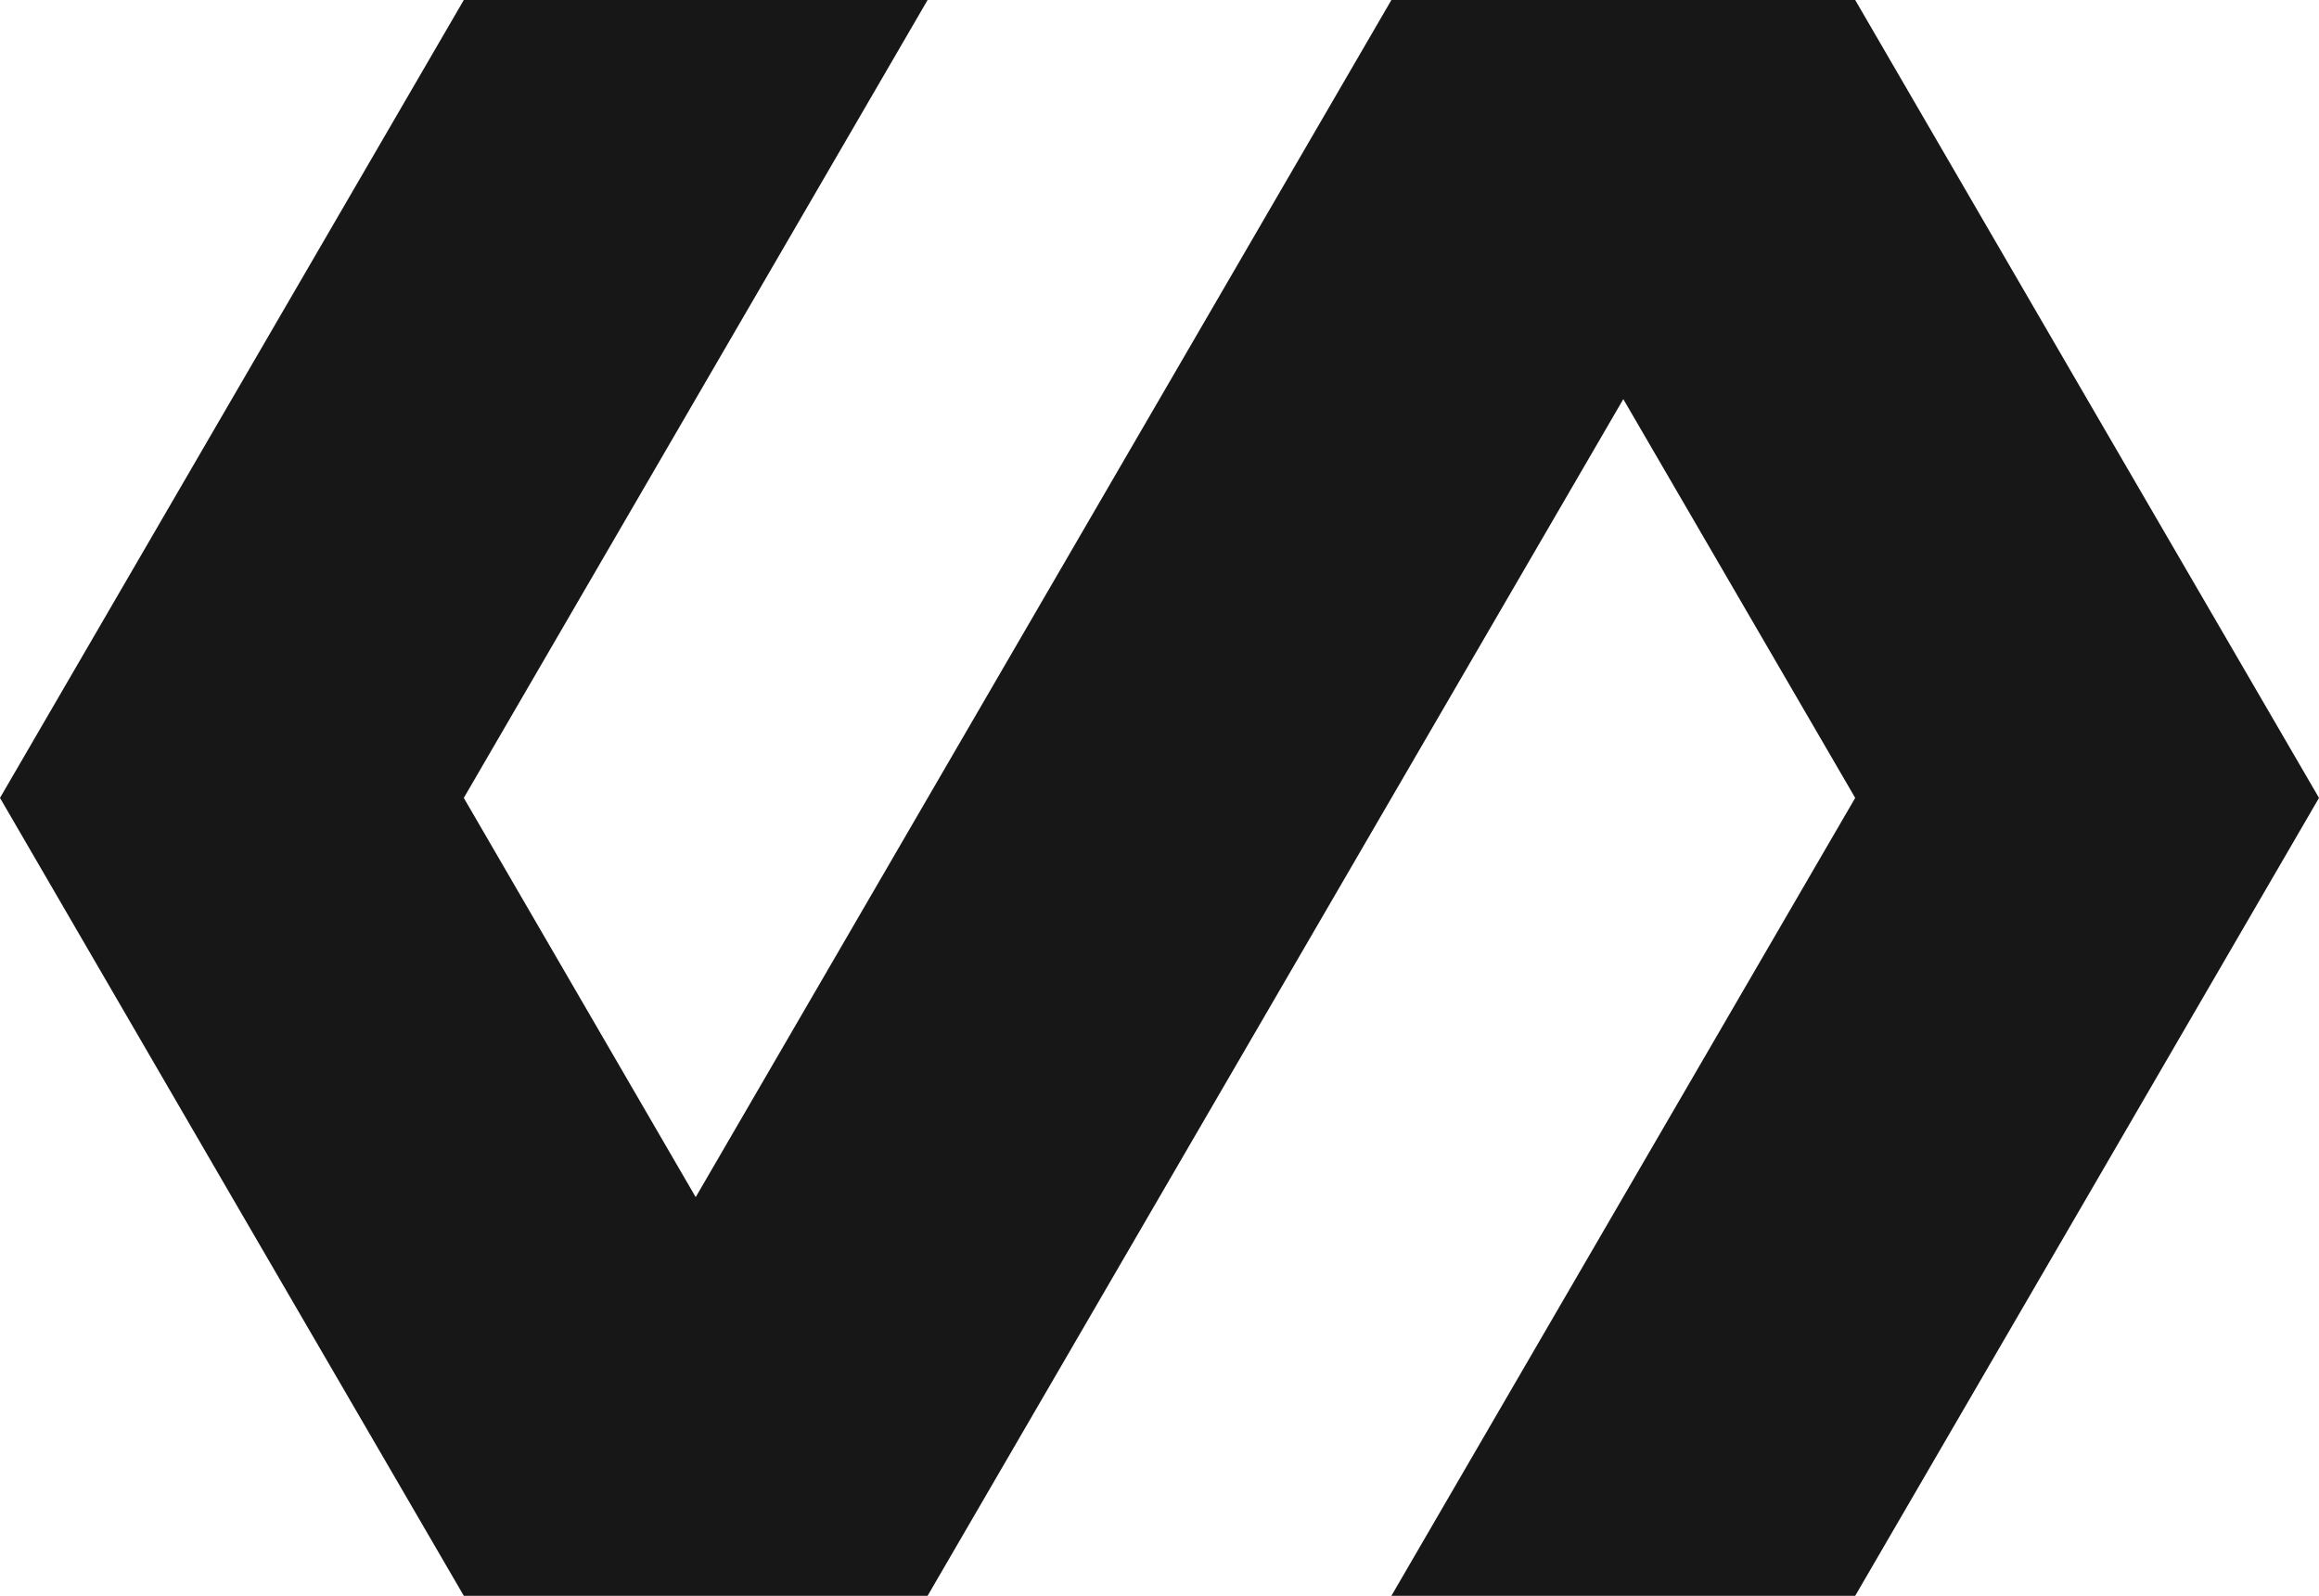 <svg width="77" height="53" viewBox="0 0 77 53" fill="none" xmlns="http://www.w3.org/2000/svg">
<path d="M46.2 0L23.1 39.76L15.4 26.5L30.8 0H15.4L0 26.5L7.7 39.756L15.4 53H30.8L53.9 13.256L61.6 26.5L46.2 53H61.6L69.3 39.756L77 26.5L69.3 13.256L61.6 0H46.2Z" fill="#171717"/>
</svg>

